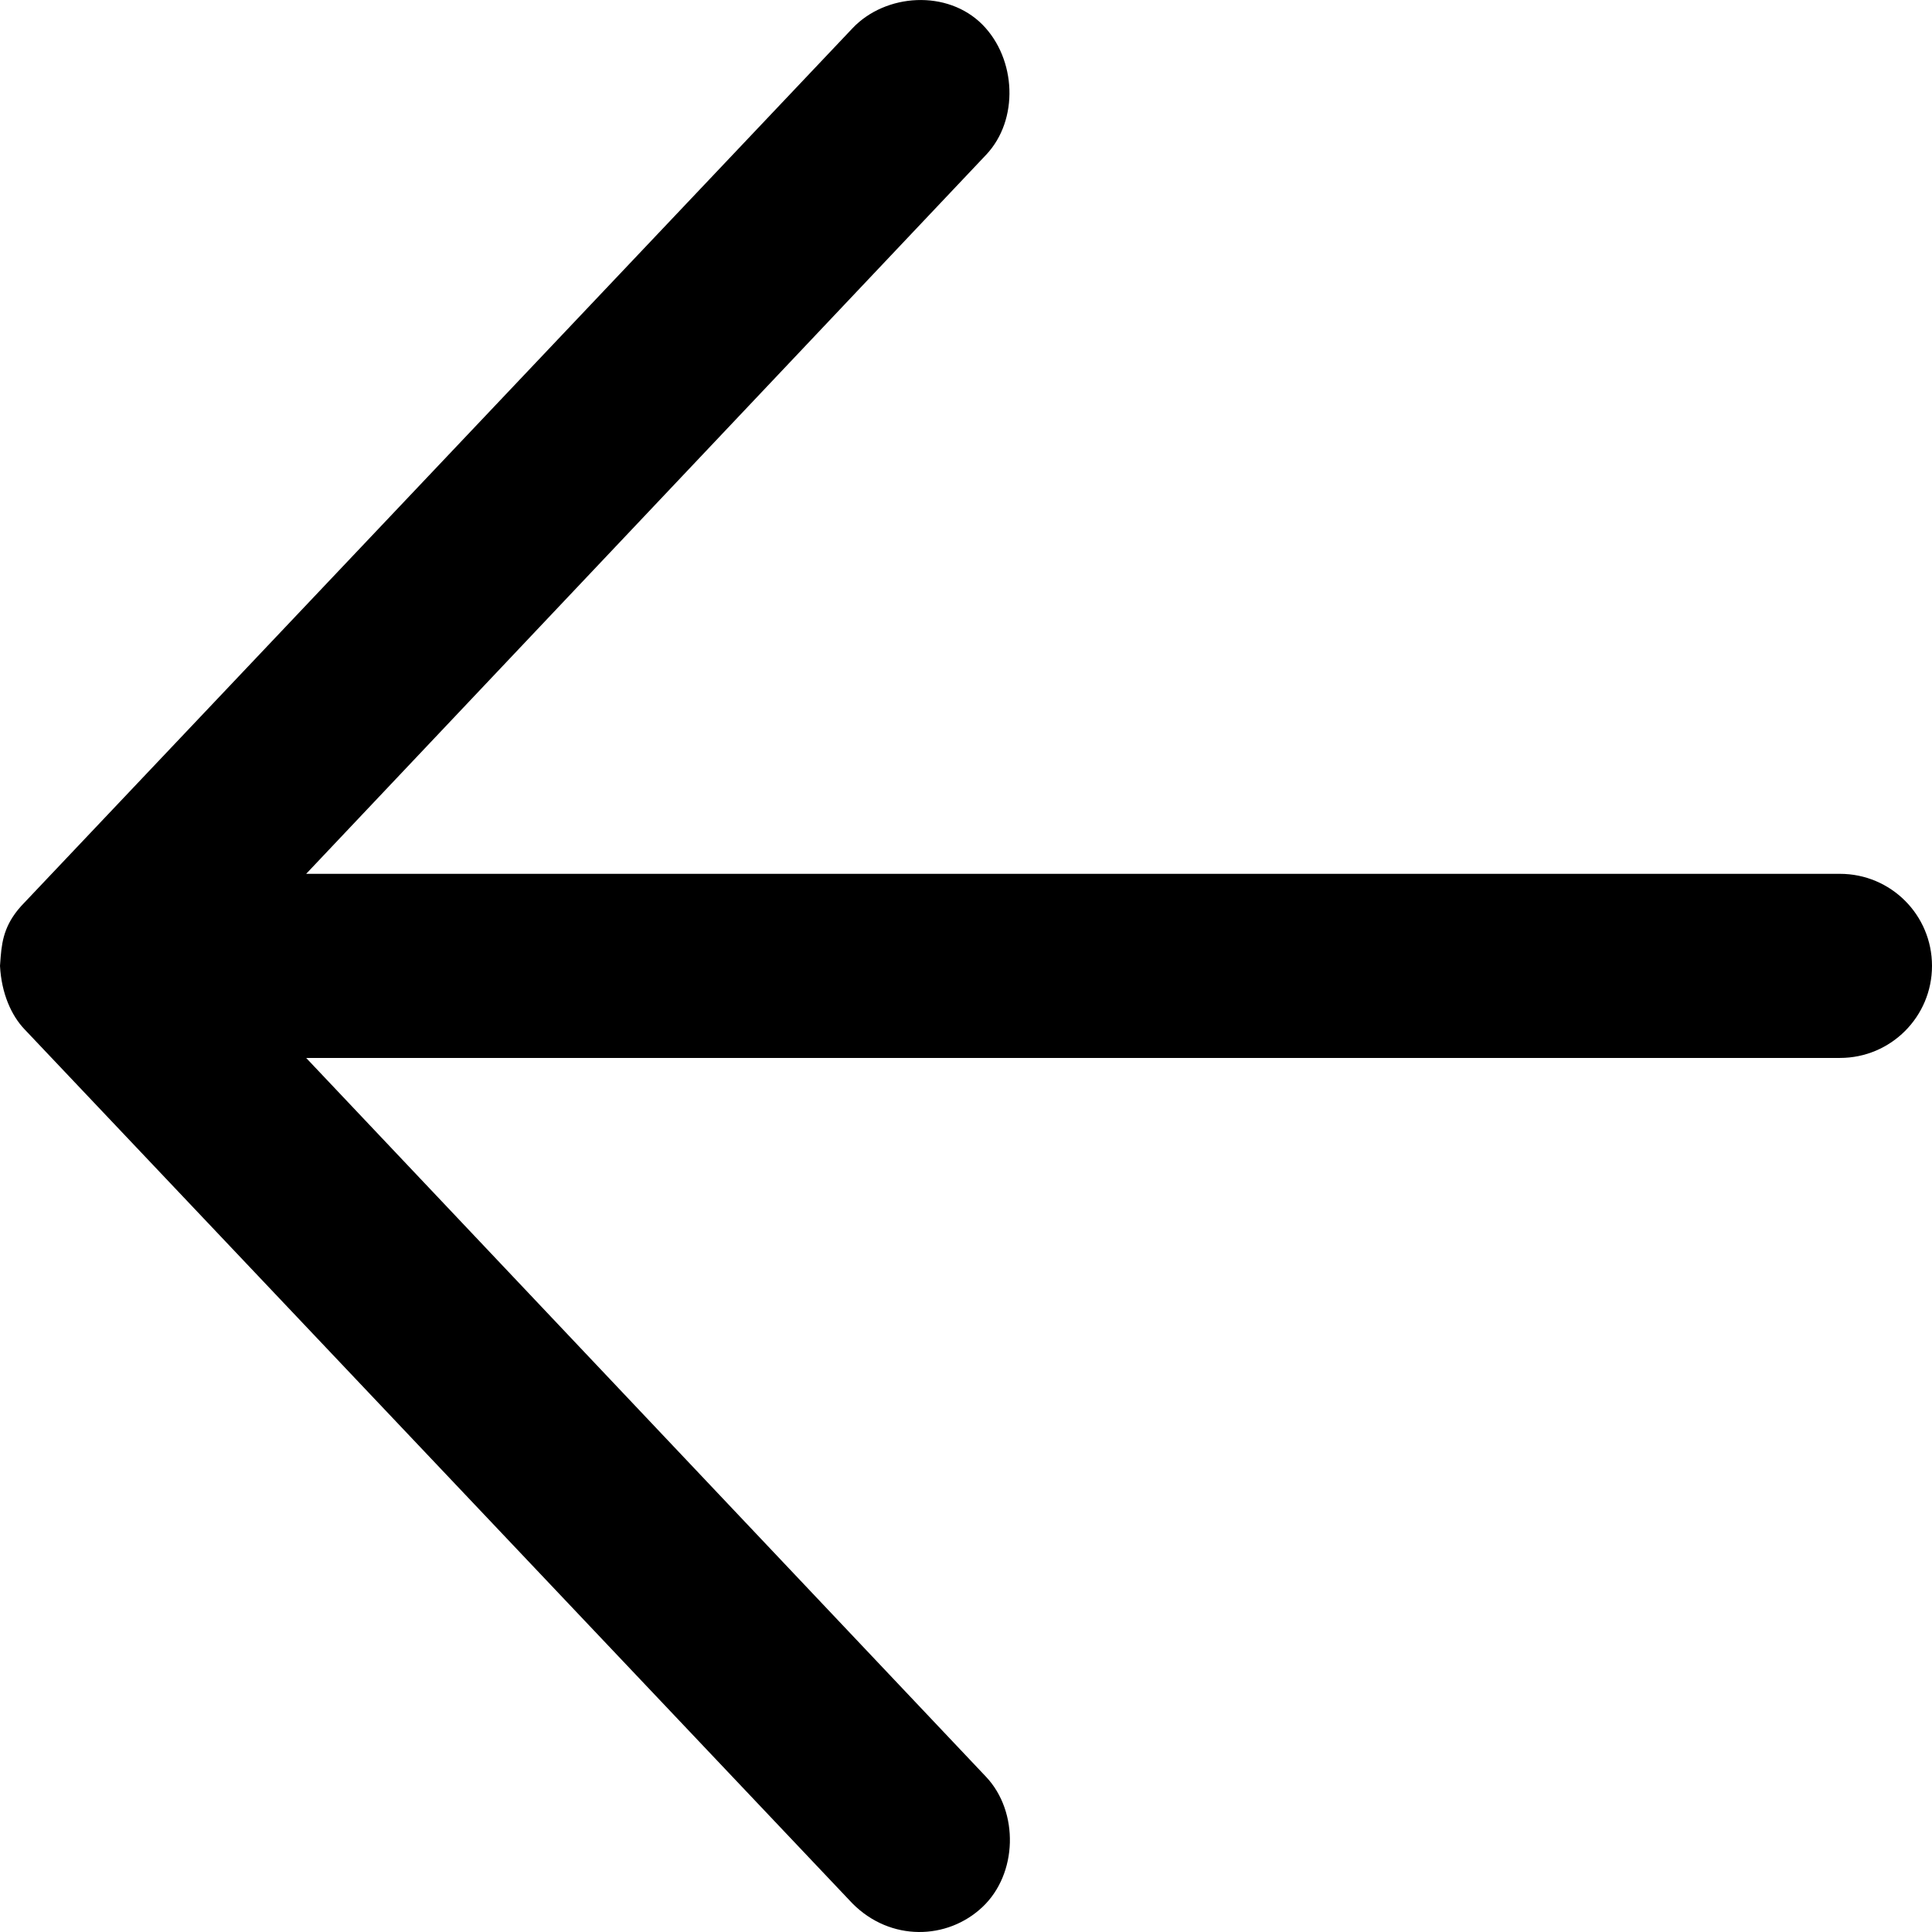 <?xml version="1.0" encoding="UTF-8"?>
<svg width="17px" height="17px" viewBox="0 0 17 17" version="1.1" xmlns="http://www.w3.org/2000/svg" xmlns:xlink="http://www.w3.org/1999/xlink">
    <title>65C3B8B8-1EB5-4B38-9166-316031F8FAF4</title>
    <g id="Page-4" stroke="none" stroke-width="1" fill="none" fill-rule="evenodd">
        <g id="Product_Item" transform="translate(-206, -1098)" fill="#000000" fill-rule="nonzero">
            <g id="arrow_left_black" transform="translate(206, 1098)">
                <path d="M0,8.499 C0.013,8.742 0.1,8.935 0.215,9.056 L7.501,16.749 C7.836,17.086 8.337,17.071 8.645,16.78 C8.954,16.489 8.968,15.944 8.677,15.635 L2.694,9.309 L16.19,9.309 C16.638,9.309 17,8.946 17,8.499 C17,8.051 16.638,7.689 16.19,7.689 L2.694,7.689 L8.677,1.362 C8.968,1.054 8.943,0.519 8.645,0.217 C8.337,-0.094 7.792,-0.059 7.501,0.249 L0.215,7.942 C0.05,8.11 0.019,8.257 0.006,8.418 L0,8.499 Z" id="Path"></path>
            </g>
        </g>
    </g>
</svg>